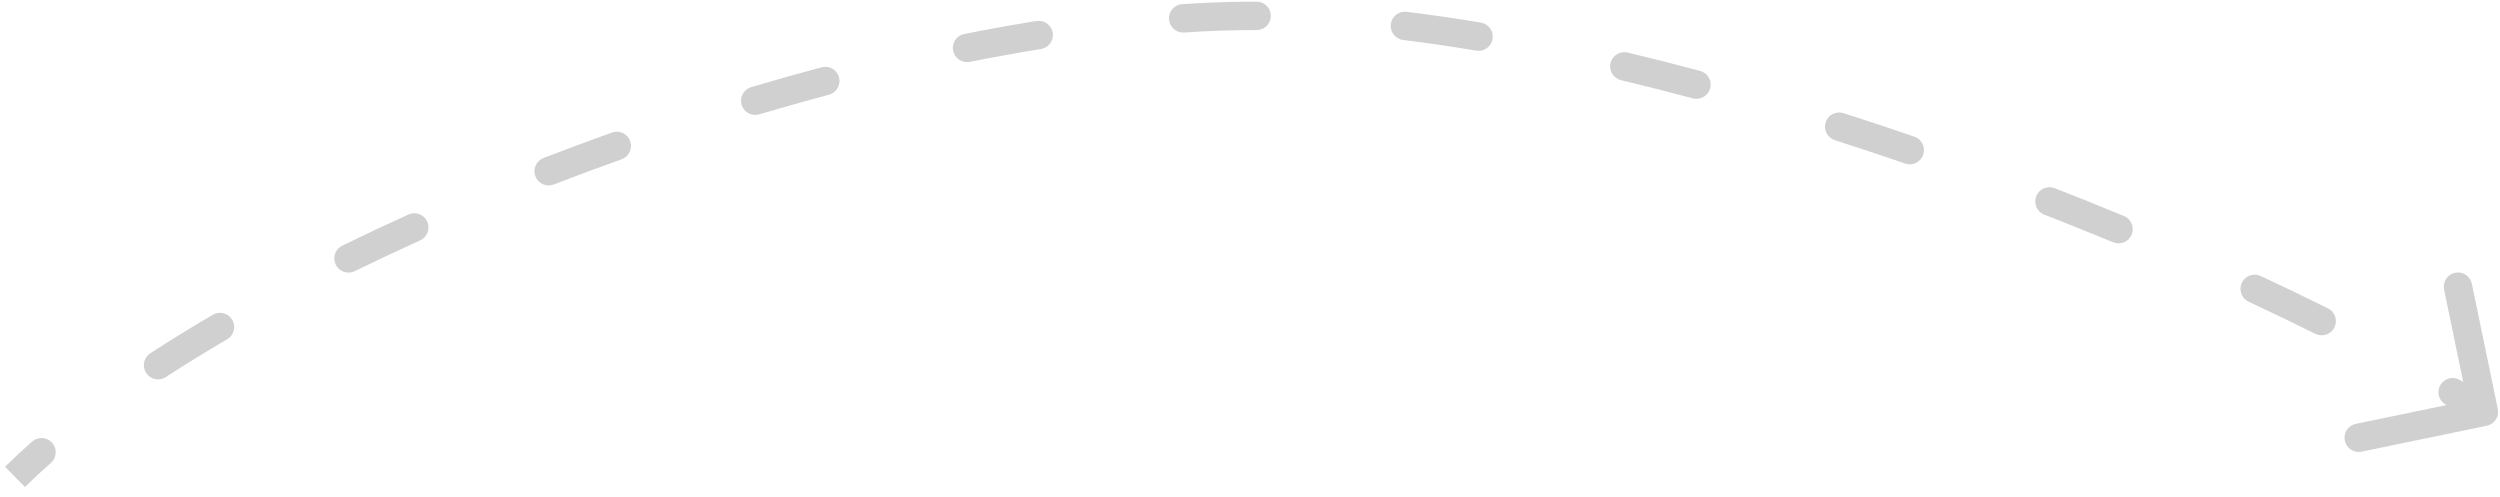 <svg xmlns="http://www.w3.org/2000/svg" width="176" height="35" viewBox="0 0 176 35" fill="none">
<path d="M85.852 1.159L85.888 2.159L85.852 1.159ZM175.069 29.972C175.61 29.86 175.958 29.331 175.846 28.79L174.02 19.977C173.908 19.436 173.379 19.089 172.838 19.201C172.297 19.313 171.95 19.842 172.062 20.383L173.684 28.217L165.851 29.839C165.31 29.951 164.962 30.48 165.074 31.021C165.186 31.562 165.715 31.91 166.256 31.797L175.069 29.972ZM3.584 32.586C3.998 32.221 4.039 31.589 3.674 31.175C3.309 30.76 2.677 30.72 2.263 31.084L3.584 32.586ZM10.581 24.872C10.118 25.173 9.986 25.792 10.288 26.255C10.589 26.718 11.208 26.849 11.671 26.548L10.581 24.872ZM15.994 23.885C16.471 23.607 16.631 22.994 16.352 22.517C16.073 22.041 15.461 21.88 14.984 22.159L15.994 23.885ZM24.094 17.294C23.598 17.537 23.393 18.136 23.636 18.632C23.878 19.128 24.477 19.333 24.973 19.09L24.094 17.294ZM29.579 16.923C30.082 16.696 30.306 16.103 30.078 15.6C29.851 15.097 29.258 14.873 28.755 15.101L29.579 16.923ZM38.262 11.123C37.747 11.322 37.49 11.901 37.69 12.416C37.889 12.931 38.468 13.188 38.983 12.988L38.262 11.123ZM43.76 11.214C44.281 11.029 44.552 10.457 44.367 9.937C44.181 9.416 43.609 9.145 43.089 9.33L43.76 11.214ZM52.882 6.133C52.352 6.29 52.05 6.847 52.208 7.376C52.365 7.905 52.921 8.207 53.451 8.05L52.882 6.133ZM58.357 6.669C58.891 6.527 59.209 5.979 59.067 5.445C58.925 4.911 58.377 4.594 57.843 4.736L58.357 6.669ZM67.883 2.393C67.342 2.501 66.99 3.027 67.098 3.569C67.206 4.111 67.732 4.463 68.274 4.355L67.883 2.393ZM73.282 3.452C73.828 3.365 74.199 2.852 74.111 2.306C74.024 1.761 73.511 1.39 72.965 1.478L73.282 3.452ZM83.23 0.292C82.679 0.328 82.261 0.804 82.297 1.355C82.334 1.906 82.809 2.324 83.361 2.288L83.23 0.292ZM88.464 2.118C89.016 2.12 89.466 1.674 89.468 1.122C89.47 0.57 89.024 0.121 88.471 0.118L88.464 2.118ZM99.027 0.831C98.479 0.764 97.98 1.153 97.913 1.702C97.846 2.25 98.235 2.749 98.784 2.816L99.027 0.831ZM103.927 3.565C104.471 3.656 104.987 3.288 105.078 2.743C105.169 2.198 104.801 1.683 104.256 1.592L103.927 3.565ZM114.584 3.699C114.046 3.571 113.507 3.903 113.379 4.44C113.251 4.978 113.583 5.517 114.12 5.645L114.584 3.699ZM119.173 6.924C119.706 7.067 120.255 6.75 120.397 6.217C120.54 5.683 120.224 5.135 119.69 4.992L119.173 6.924ZM129.783 7.965C129.257 7.796 128.694 8.086 128.526 8.612C128.357 9.138 128.647 9.701 129.173 9.869L129.783 7.965ZM134.124 11.514C134.647 11.694 135.216 11.416 135.395 10.894C135.575 10.371 135.297 9.802 134.775 9.623L134.124 11.514ZM144.645 13.246C144.13 13.045 143.55 13.3 143.35 13.814C143.149 14.329 143.403 14.909 143.918 15.109L144.645 13.246ZM148.763 17.056C149.273 17.267 149.858 17.025 150.069 16.515C150.28 16.004 150.038 15.419 149.527 15.208L148.763 17.056ZM159.151 19.43C158.651 19.197 158.056 19.414 157.823 19.915C157.589 20.415 157.806 21.01 158.307 21.243L159.151 19.43ZM163.002 23.502C163.496 23.748 164.097 23.547 164.343 23.052C164.589 22.558 164.388 21.958 163.893 21.712L163.002 23.502ZM173.183 26.755C172.71 26.469 172.096 26.621 171.81 27.093C171.525 27.566 171.676 28.181 172.149 28.466L173.183 26.755ZM1.756 34.285C2.327 33.722 2.937 33.155 3.584 32.586L2.263 31.084C1.59 31.676 0.952 32.269 0.352 32.861L1.756 34.285ZM11.671 26.548C13.045 25.654 14.488 24.766 15.994 23.885L14.984 22.159C13.454 23.054 11.983 23.959 10.581 24.872L11.671 26.548ZM24.973 19.09C26.475 18.355 28.012 17.632 29.579 16.923L28.755 15.101C27.17 15.818 25.614 16.549 24.094 17.294L24.973 19.09ZM38.983 12.988C40.56 12.379 42.154 11.787 43.76 11.214L43.089 9.33C41.467 9.909 39.856 10.507 38.262 11.123L38.983 12.988ZM53.451 8.05C55.086 7.565 56.723 7.104 58.357 6.669L57.843 4.736C56.19 5.176 54.535 5.642 52.882 6.133L53.451 8.05ZM68.274 4.355C69.96 4.019 71.632 3.717 73.282 3.452L72.965 1.478C71.289 1.747 69.593 2.053 67.883 2.393L68.274 4.355ZM83.361 2.288C84.214 2.232 85.056 2.188 85.888 2.159L85.816 0.16C84.964 0.191 84.102 0.235 83.23 0.292L83.361 2.288ZM85.888 2.159C86.732 2.128 87.591 2.115 88.464 2.118L88.471 0.118C87.574 0.115 86.688 0.129 85.816 0.16L85.888 2.159ZM98.784 2.816C100.473 3.024 102.19 3.274 103.927 3.565L104.256 1.592C102.493 1.297 100.748 1.042 99.027 0.831L98.784 2.816ZM114.12 5.645C115.8 6.045 117.486 6.472 119.173 6.924L119.69 4.992C117.986 4.536 116.282 4.104 114.584 3.699L114.12 5.645ZM129.173 9.869C130.835 10.401 132.487 10.951 134.124 11.514L134.775 9.623C133.125 9.055 131.459 8.501 129.783 7.965L129.173 9.869ZM143.918 15.109C145.564 15.752 147.181 16.402 148.763 17.056L149.527 15.208C147.934 14.549 146.304 13.894 144.645 13.246L143.918 15.109ZM158.307 21.243C159.943 22.005 161.511 22.76 163.002 23.502L163.893 21.712C162.386 20.962 160.802 20.199 159.151 19.43L158.307 21.243ZM172.149 28.466C172.929 28.938 173.653 29.393 174.317 29.829L175.415 28.157C174.728 27.705 173.982 27.237 173.183 26.755L172.149 28.466Z" fill="#D0D0D0"/>
</svg>